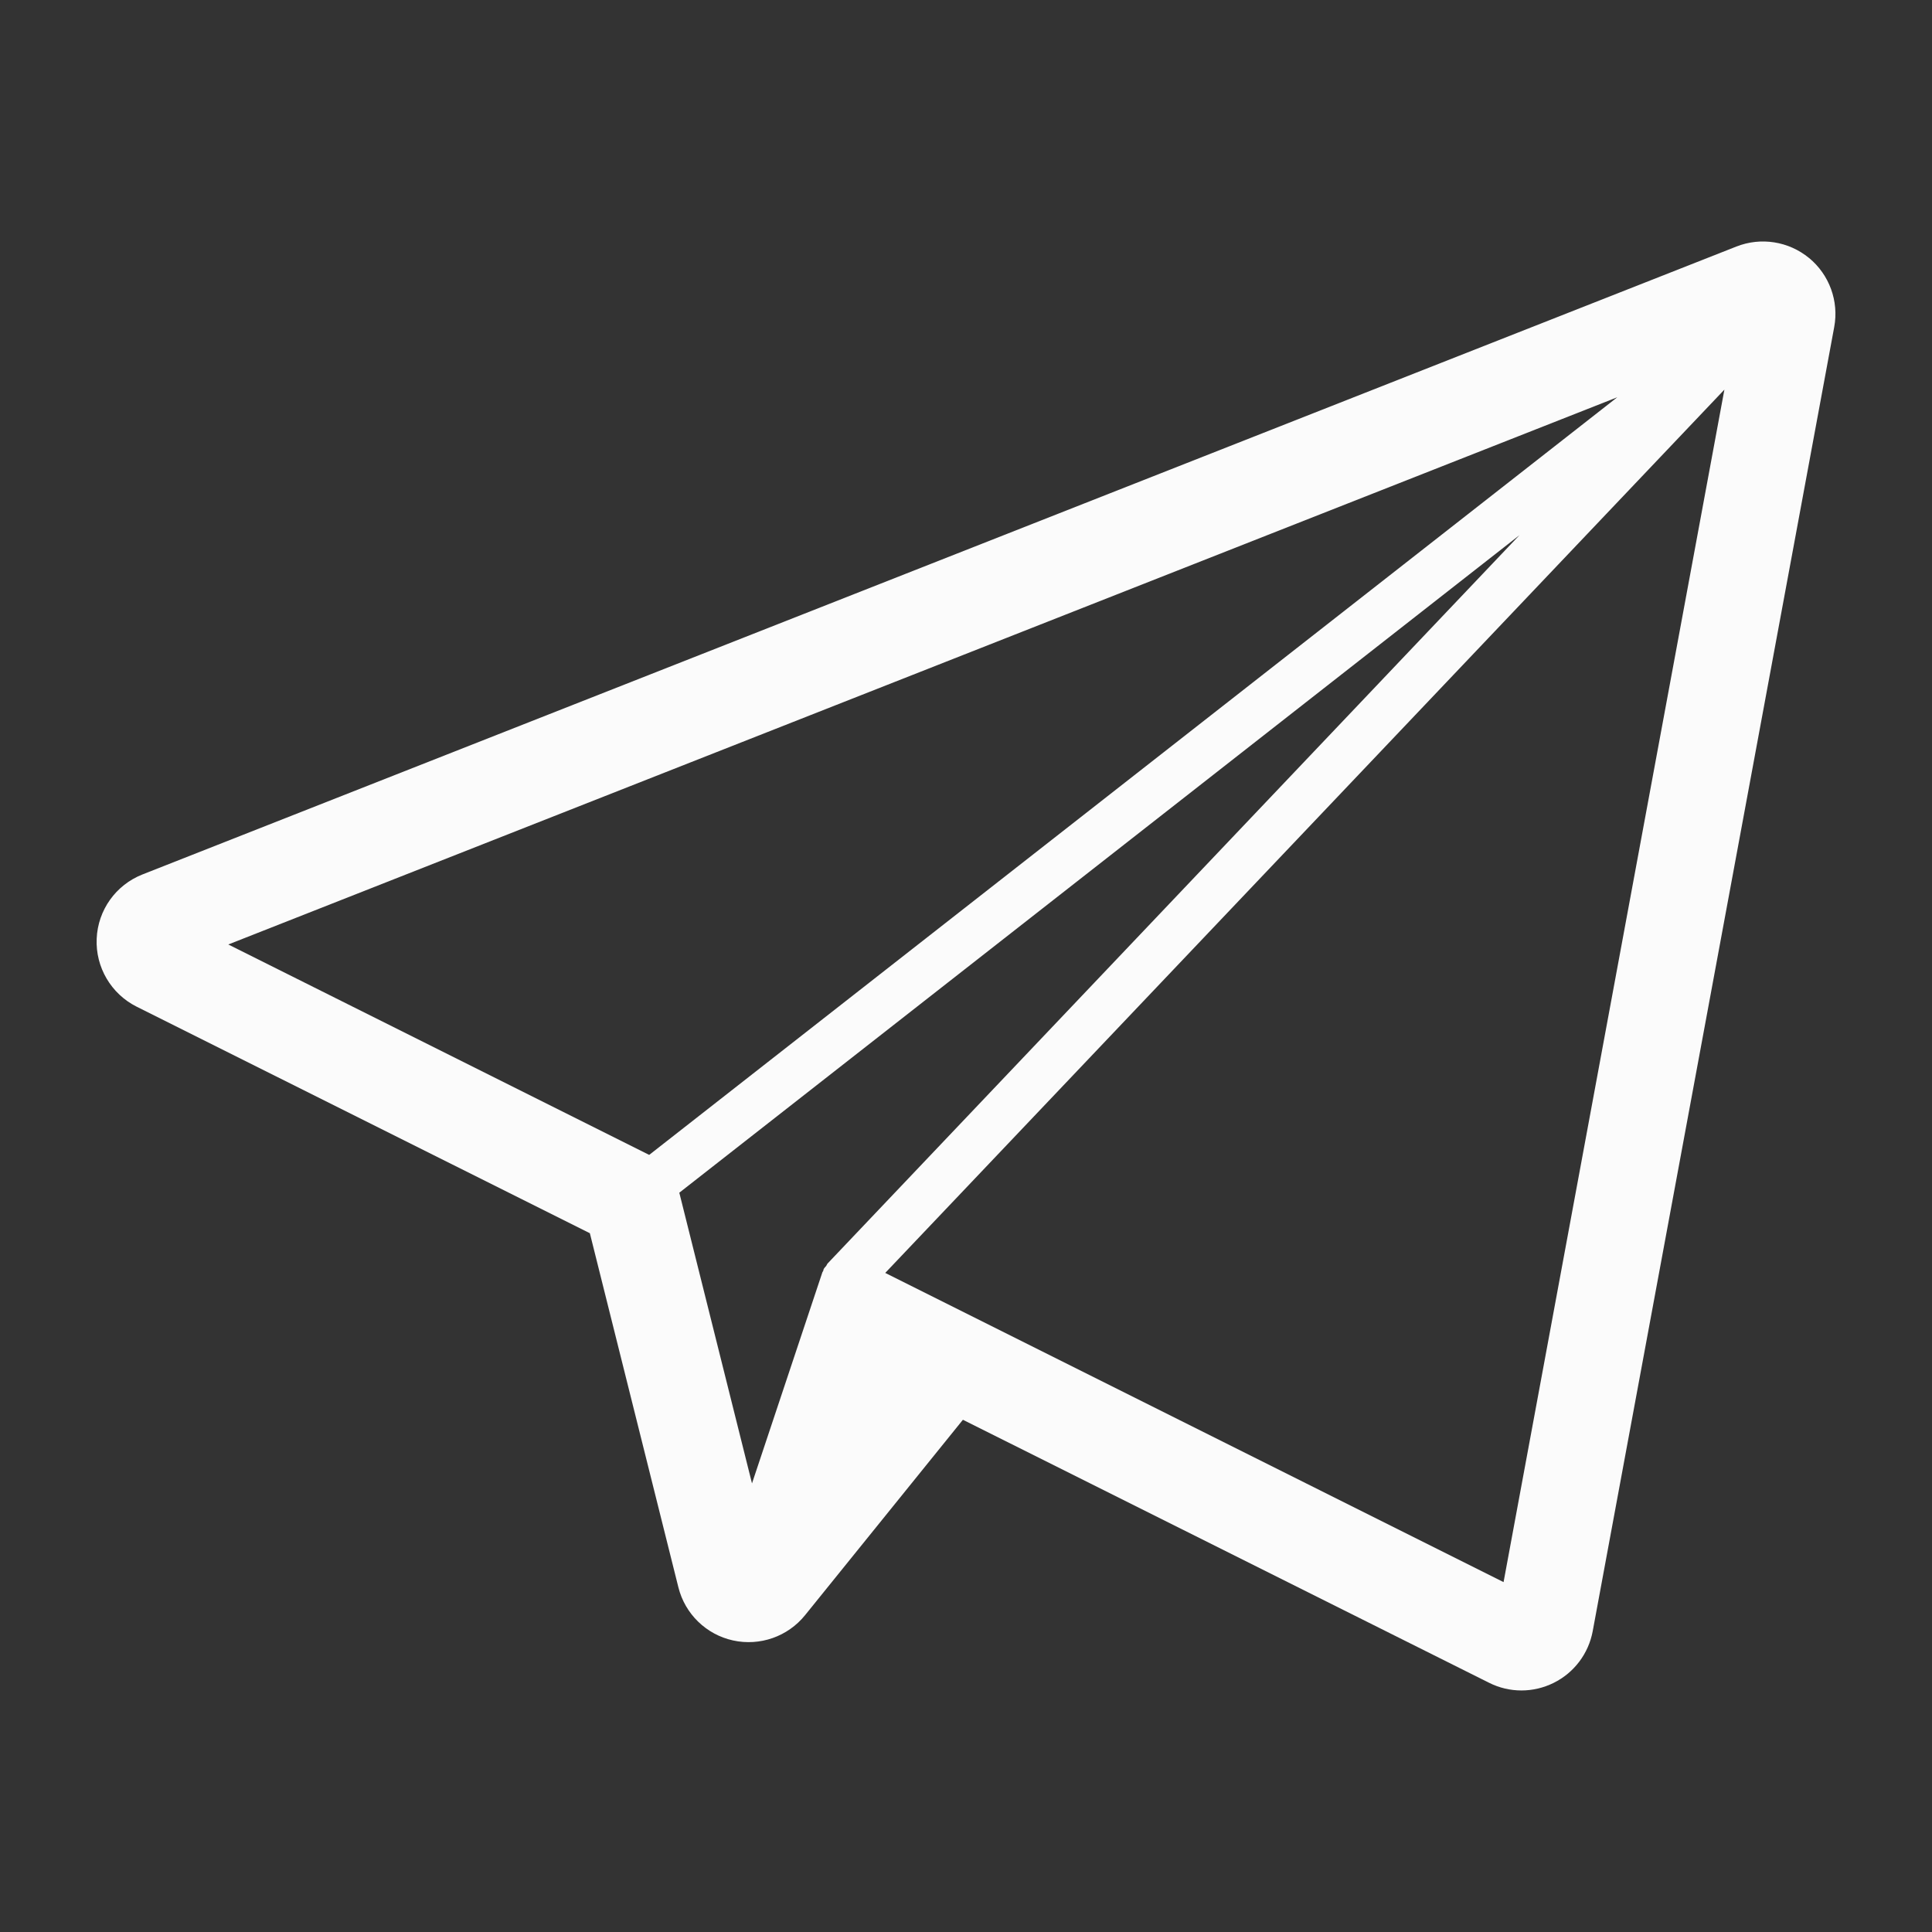 <?xml version="1.0" encoding="UTF-8"?> <svg xmlns="http://www.w3.org/2000/svg" viewBox="0 0 100 100" fill-rule="evenodd"><rect x="0" y="0" width="100" height="100" fill="#333333" stroke="none"/><path d="m93.637 13.355c-1.055-0.867-2.492-1.094-3.762-0.594l-82.5 32.5c-1.379 0.543-2.309 1.844-2.371 3.324-0.066 1.477 0.746 2.856 2.066 3.519l23.461 11.727 4.582 18.328c0.344 1.379 1.441 2.445 2.828 2.75 1.391 0.305 2.832-0.199 3.727-1.305l8.172-10.117 27.234 13.613c0.527 0.266 1.102 0.398 1.676 0.398s1.145-0.133 1.672-0.395c1.055-0.523 1.801-1.516 2.016-2.672l12.5-67.5c0.25-1.34-0.25-2.711-1.301-3.578zm-50.793 52.035c-0.035 0.035-0.047 0.086-0.078 0.129-0.043 0.059-0.102 0.102-0.133 0.172-0.016 0.027-0.012 0.062-0.023 0.09s-0.035 0.047-0.043 0.07l-3.644 10.93-3.762-15.047 43.488-34.035zm40.867-44.828-50.109 39.215-21.785-10.891zm-37.891 45.324 43.434-45.719-11.43 61.723z" fill="#fbfbfb"></path></svg> 